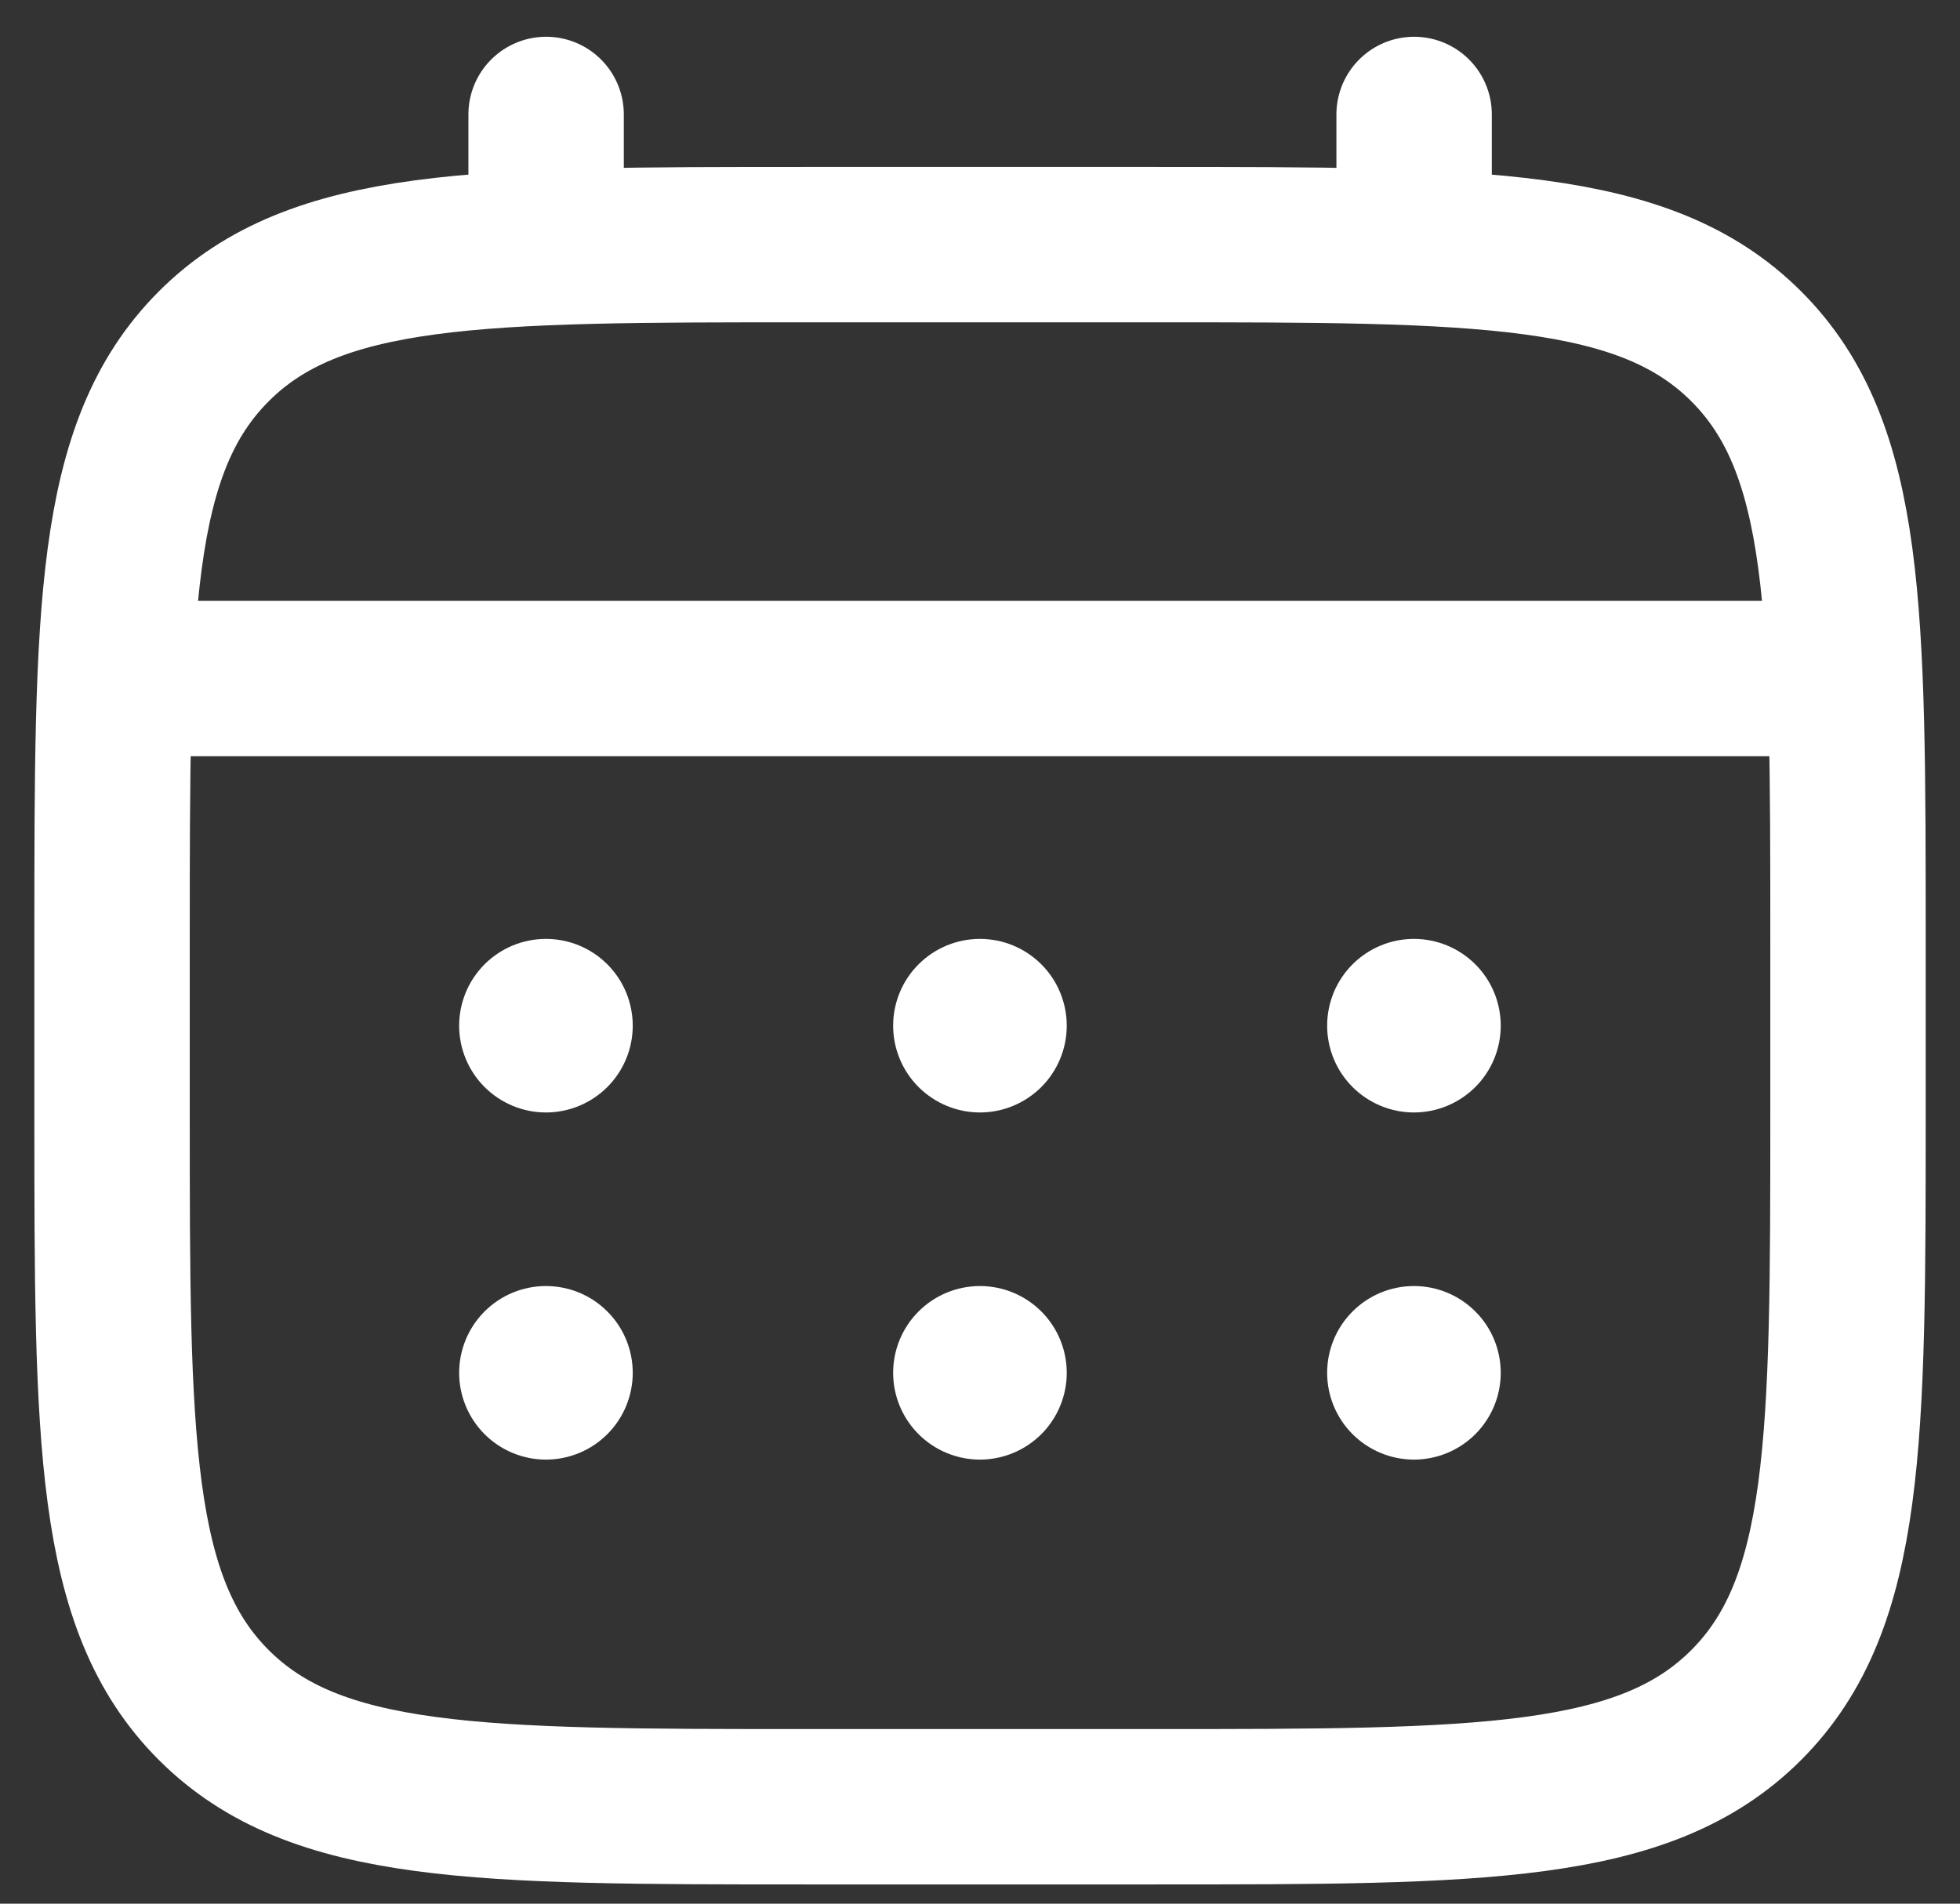 <?xml version="1.0" encoding="UTF-8"?> <svg xmlns="http://www.w3.org/2000/svg" width="35" height="34" viewBox="0 0 35 34" fill="none"><rect x="0" y="0" width="35" height="34" fill="#333333" stroke="none"/><path d="M33 16.769C33 10.924 33 8.001 31.183 6.186C29.367 4.371 26.445 4.369 20.6 4.369H14.4C8.555 4.369 5.632 4.369 3.817 6.186C2.002 8.002 2.001 10.924 2.001 16.769V19.869C2.001 25.714 2.001 28.637 3.817 30.452C5.634 32.267 8.555 32.269 14.4 32.269H20.6C26.445 32.269 29.368 32.269 31.183 30.452C32.998 28.635 33 25.714 33 19.869V16.769Z" stroke="white" stroke-width="2.775"></path><path d="M25.252 4.369V2.044M9.752 4.369V2.044M32.227 12.119H2.777" stroke="white" stroke-width="2.775" stroke-linecap="round"></path><path d="M8.199 24.519C8.199 24.93 8.363 25.324 8.653 25.615C8.944 25.905 9.338 26.069 9.749 26.069C10.16 26.069 10.555 25.905 10.845 25.615C11.136 25.324 11.299 24.93 11.299 24.519C11.299 24.108 11.136 23.713 10.845 23.423C10.555 23.132 10.16 22.969 9.749 22.969C9.338 22.969 8.944 23.132 8.653 23.423C8.363 23.713 8.199 24.108 8.199 24.519ZM8.199 18.319C8.199 18.73 8.363 19.124 8.653 19.415C8.944 19.705 9.338 19.869 9.749 19.869C10.16 19.869 10.555 19.705 10.845 19.415C11.136 19.124 11.299 18.73 11.299 18.319C11.299 17.908 11.136 17.513 10.845 17.223C10.555 16.932 10.16 16.769 9.749 16.769C9.338 16.769 8.944 16.932 8.653 17.223C8.363 17.513 8.199 17.908 8.199 18.319ZM15.949 24.519C15.949 24.93 16.112 25.324 16.403 25.615C16.694 25.905 17.088 26.069 17.499 26.069C17.91 26.069 18.304 25.905 18.595 25.615C18.886 25.324 19.049 24.93 19.049 24.519C19.049 24.108 18.886 23.713 18.595 23.423C18.304 23.132 17.91 22.969 17.499 22.969C17.088 22.969 16.694 23.132 16.403 23.423C16.112 23.713 15.949 24.108 15.949 24.519ZM15.949 18.319C15.949 18.73 16.112 19.124 16.403 19.415C16.694 19.705 17.088 19.869 17.499 19.869C17.91 19.869 18.304 19.705 18.595 19.415C18.886 19.124 19.049 18.73 19.049 18.319C19.049 17.908 18.886 17.513 18.595 17.223C18.304 16.932 17.91 16.769 17.499 16.769C17.088 16.769 16.694 16.932 16.403 17.223C16.112 17.513 15.949 17.908 15.949 18.319ZM23.699 24.519C23.699 24.93 23.862 25.324 24.153 25.615C24.444 25.905 24.838 26.069 25.249 26.069C25.66 26.069 26.054 25.905 26.345 25.615C26.636 25.324 26.799 24.93 26.799 24.519C26.799 24.108 26.636 23.713 26.345 23.423C26.054 23.132 25.66 22.969 25.249 22.969C24.838 22.969 24.444 23.132 24.153 23.423C23.862 23.713 23.699 24.108 23.699 24.519ZM23.699 18.319C23.699 18.73 23.862 19.124 24.153 19.415C24.444 19.705 24.838 19.869 25.249 19.869C25.66 19.869 26.054 19.705 26.345 19.415C26.636 19.124 26.799 18.73 26.799 18.319C26.799 17.908 26.636 17.513 26.345 17.223C26.054 16.932 25.66 16.769 25.249 16.769C24.838 16.769 24.444 16.932 24.153 17.223C23.862 17.513 23.699 17.908 23.699 18.319Z" fill="white"></path></svg> 